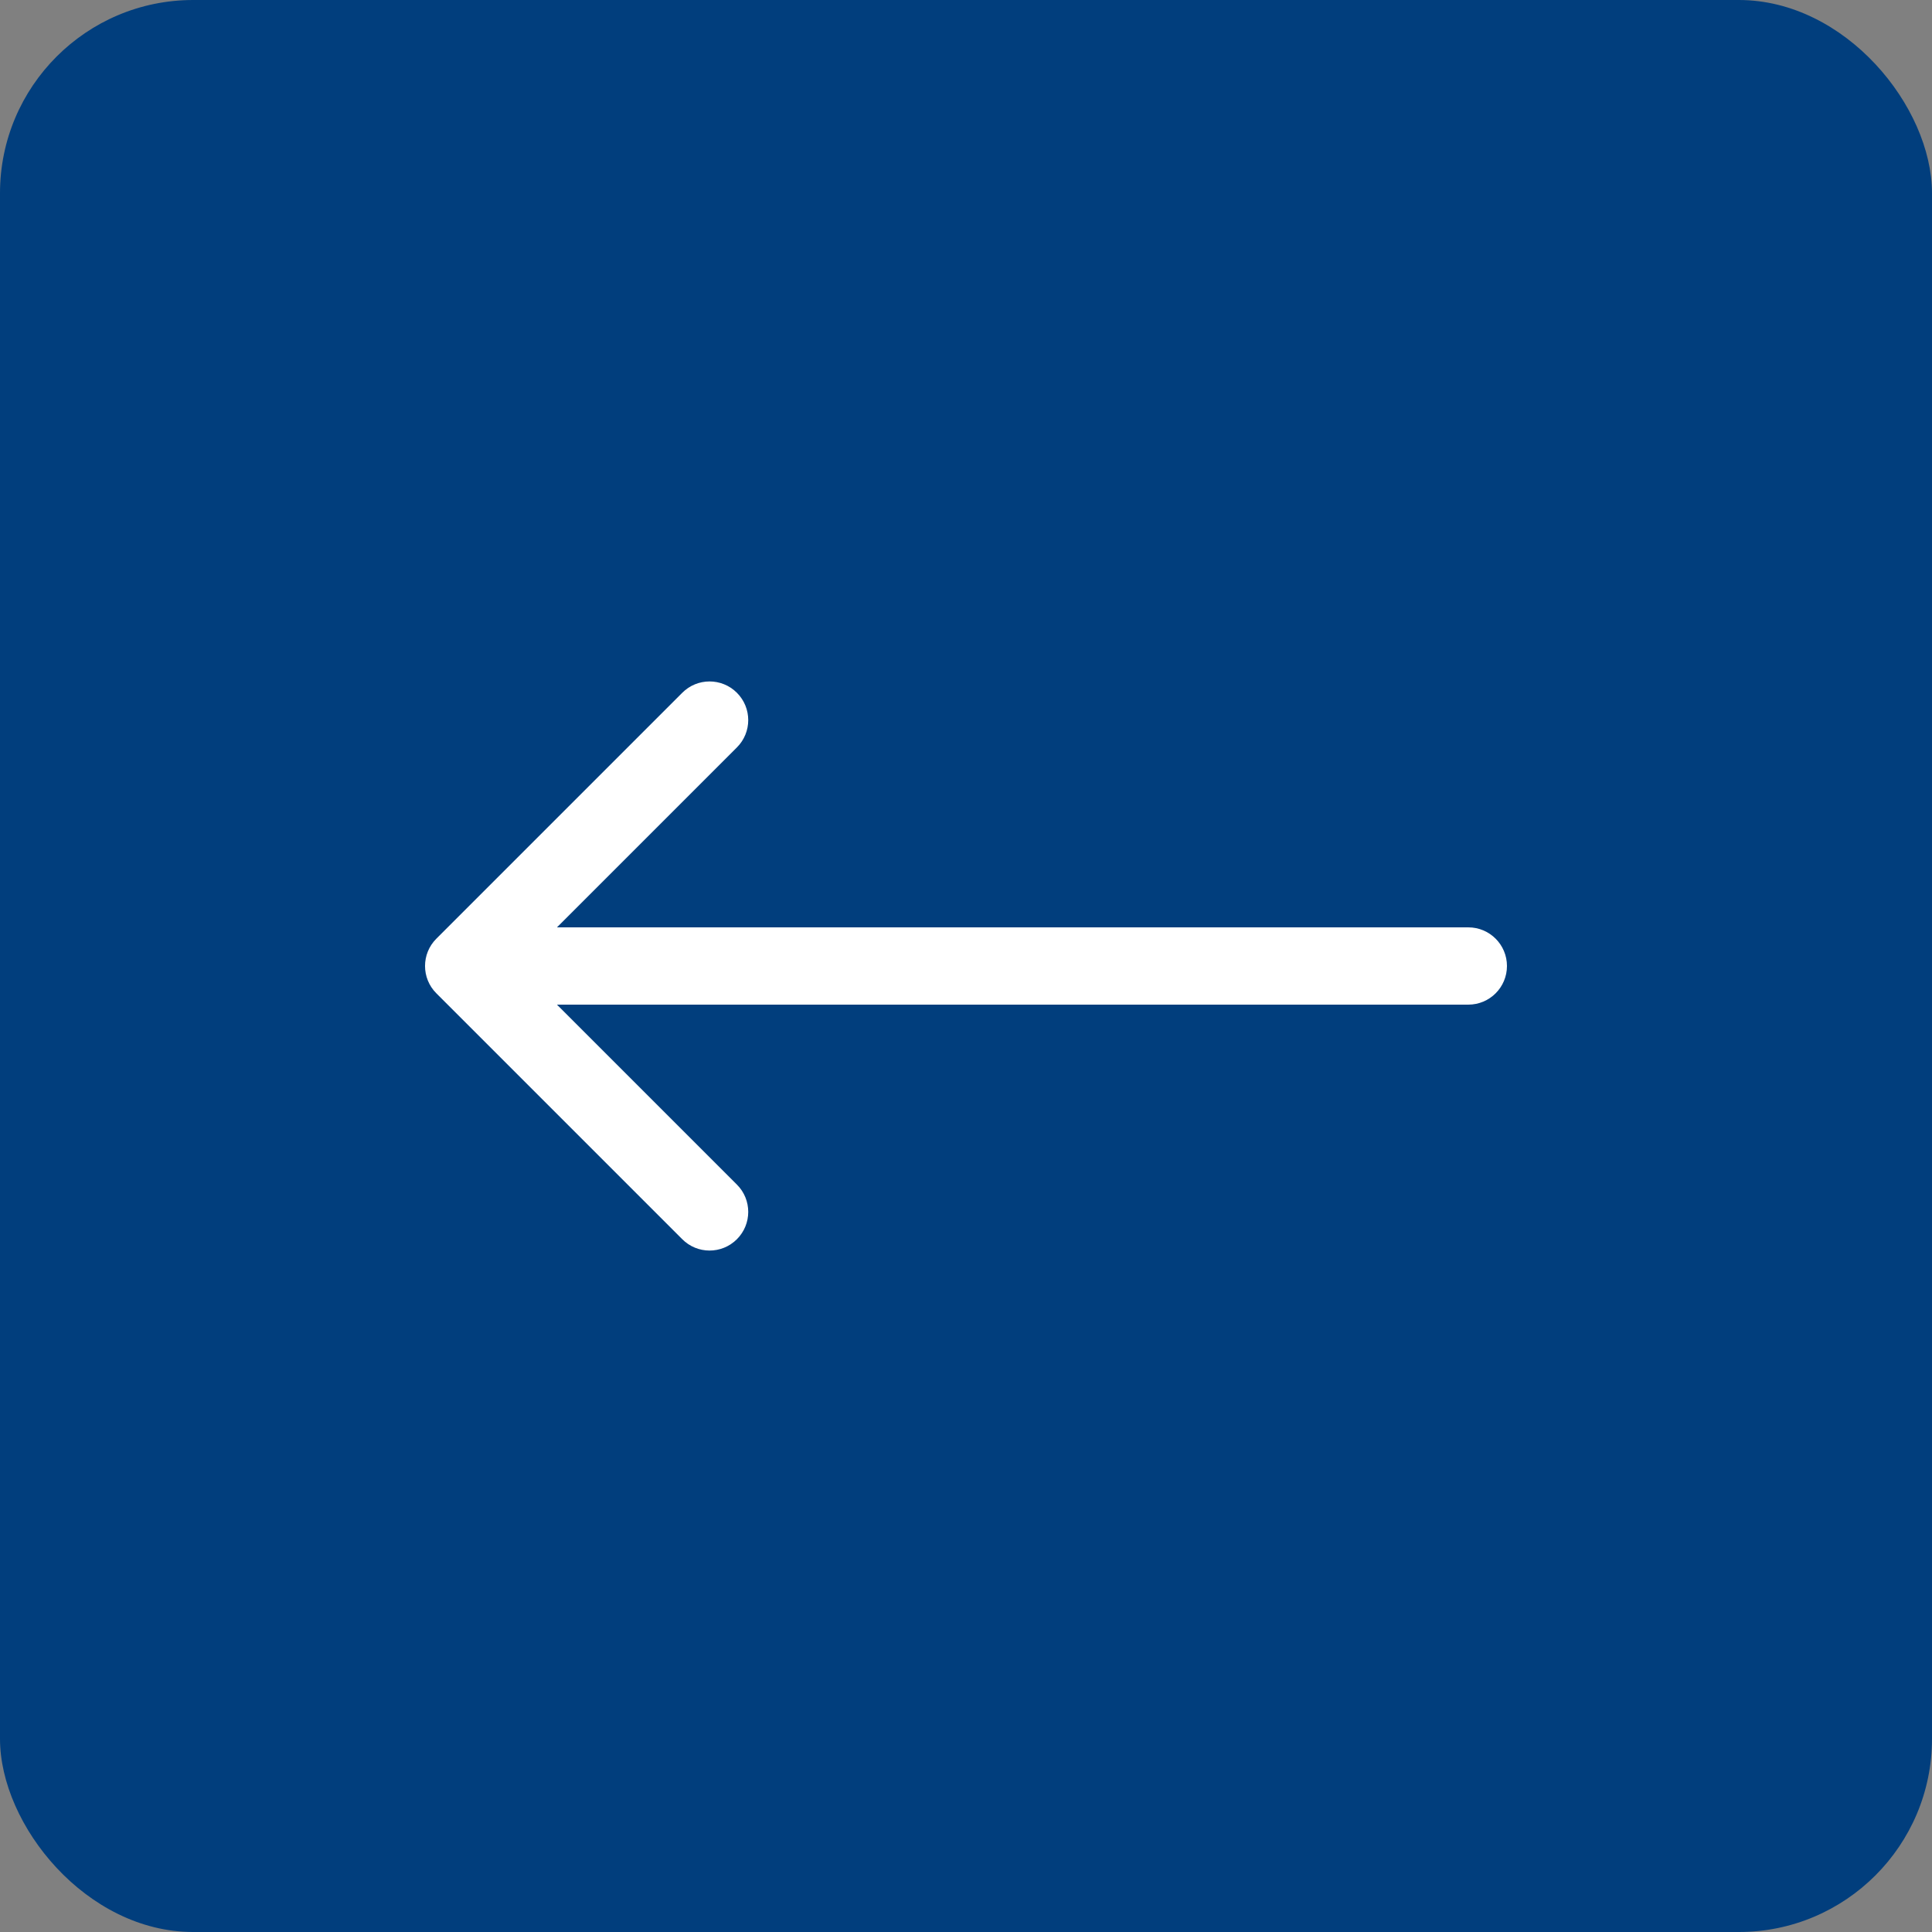 <?xml version="1.0" encoding="UTF-8"?> <svg xmlns="http://www.w3.org/2000/svg" width="50" height="50" viewBox="0 0 50 50" fill="none"><rect x="0" y="0" width="50" height="50" fill="#808080" stroke="none"/><rect width="50" height="50" rx="5" fill="#013E7D"></rect><path d="M38 26C38.552 26 39 25.552 39 25C39 24.448 38.552 24 38 24V25V26ZM11.293 24.293C10.902 24.683 10.902 25.317 11.293 25.707L17.657 32.071C18.047 32.462 18.68 32.462 19.071 32.071C19.462 31.68 19.462 31.047 19.071 30.657L13.414 25L19.071 19.343C19.462 18.953 19.462 18.32 19.071 17.929C18.68 17.538 18.047 17.538 17.657 17.929L11.293 24.293ZM38 25V24H12V25V26H38V25Z" fill="white"></path></svg> 